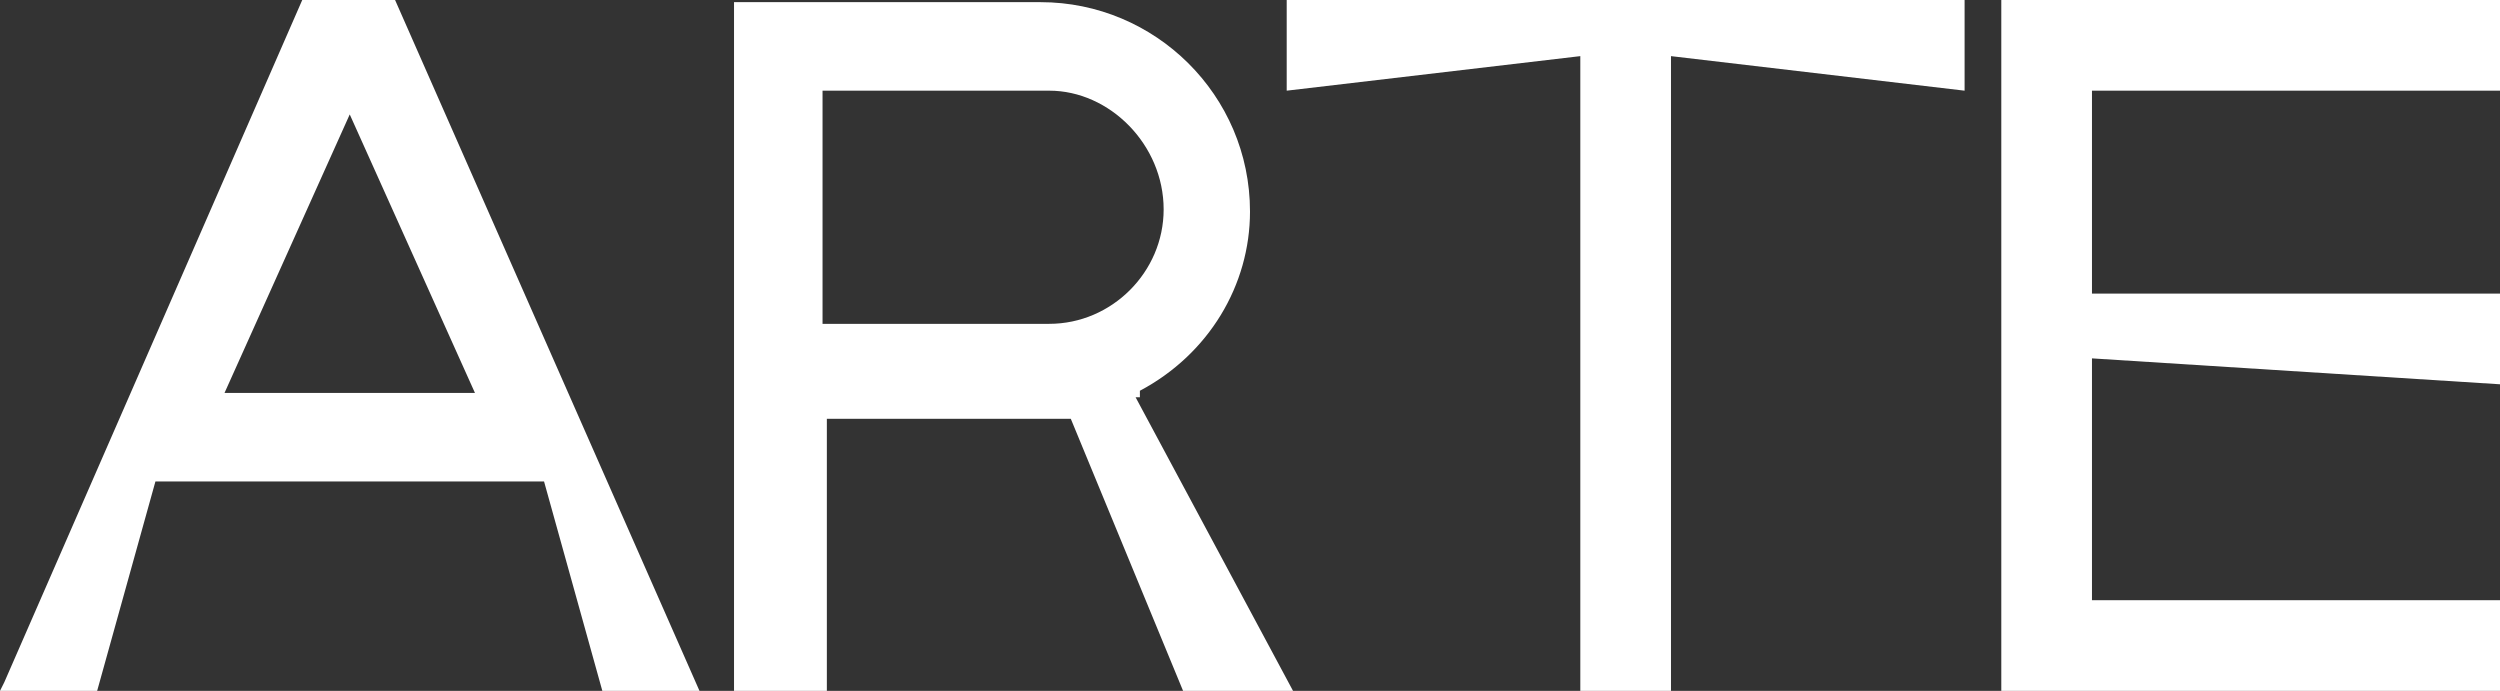 <?xml version="1.0" encoding="UTF-8"?>
<svg id="_레이어_1" xmlns="http://www.w3.org/2000/svg" width="115.8" height="32" version="1.1" viewBox="0 0 115.8 32">
  <rect x="0" y="0" width="115.8" height="32" fill="#333333" stroke="none"/>
  <!-- Generator: Adobe Illustrator 29.4.0, SVG Export Plug-In . SVG Version: 2.1.0 Build 152)  -->
  <defs>
    <style>
      .st0 {
        fill: #fff;
      }
    </style>
  </defs>
  <path class="st0" d="M52.8,18.1c3.2-1.7,5.1-4.9,5.1-8.3C57.9,4.4,53.5.1,48.2.1h-14.2v32h4.3v-12.7h11.3l5.2,12.6v.2h5.2l-7.4-13.8h.2v-.3ZM53.9,9.7c0,2.9-2.4,5.3-5.3,5.3h-10.5V4.2h10.5c2.8,0,5.3,2.5,5.3,5.5Z"/>
  <path class="st0" d="M14,0L.2,31.6l-.2.4h4.5l2.7-9.7h18l2.7,9.7h4.5L18.3,0s-4.3,0-4.3,0ZM22,18.2h-11.6l5.8-12.9,5.8,12.9Z"/>
  <polygon class="st0" points="92.7 32 115.8 32 115.8 27.8 96.9 27.8 96.9 16.6 115.8 17.8 115.8 13.6 96.9 13.6 96.9 4.2 115.8 4.2 115.8 0 92.7 0 92.7 32"/>
  <polygon class="st0" points="59.6 4.2 73.2 2.6 73.2 32 77.4 32 77.4 2.6 91 4.2 91 0 59.6 0 59.6 4.2"/>
</svg>